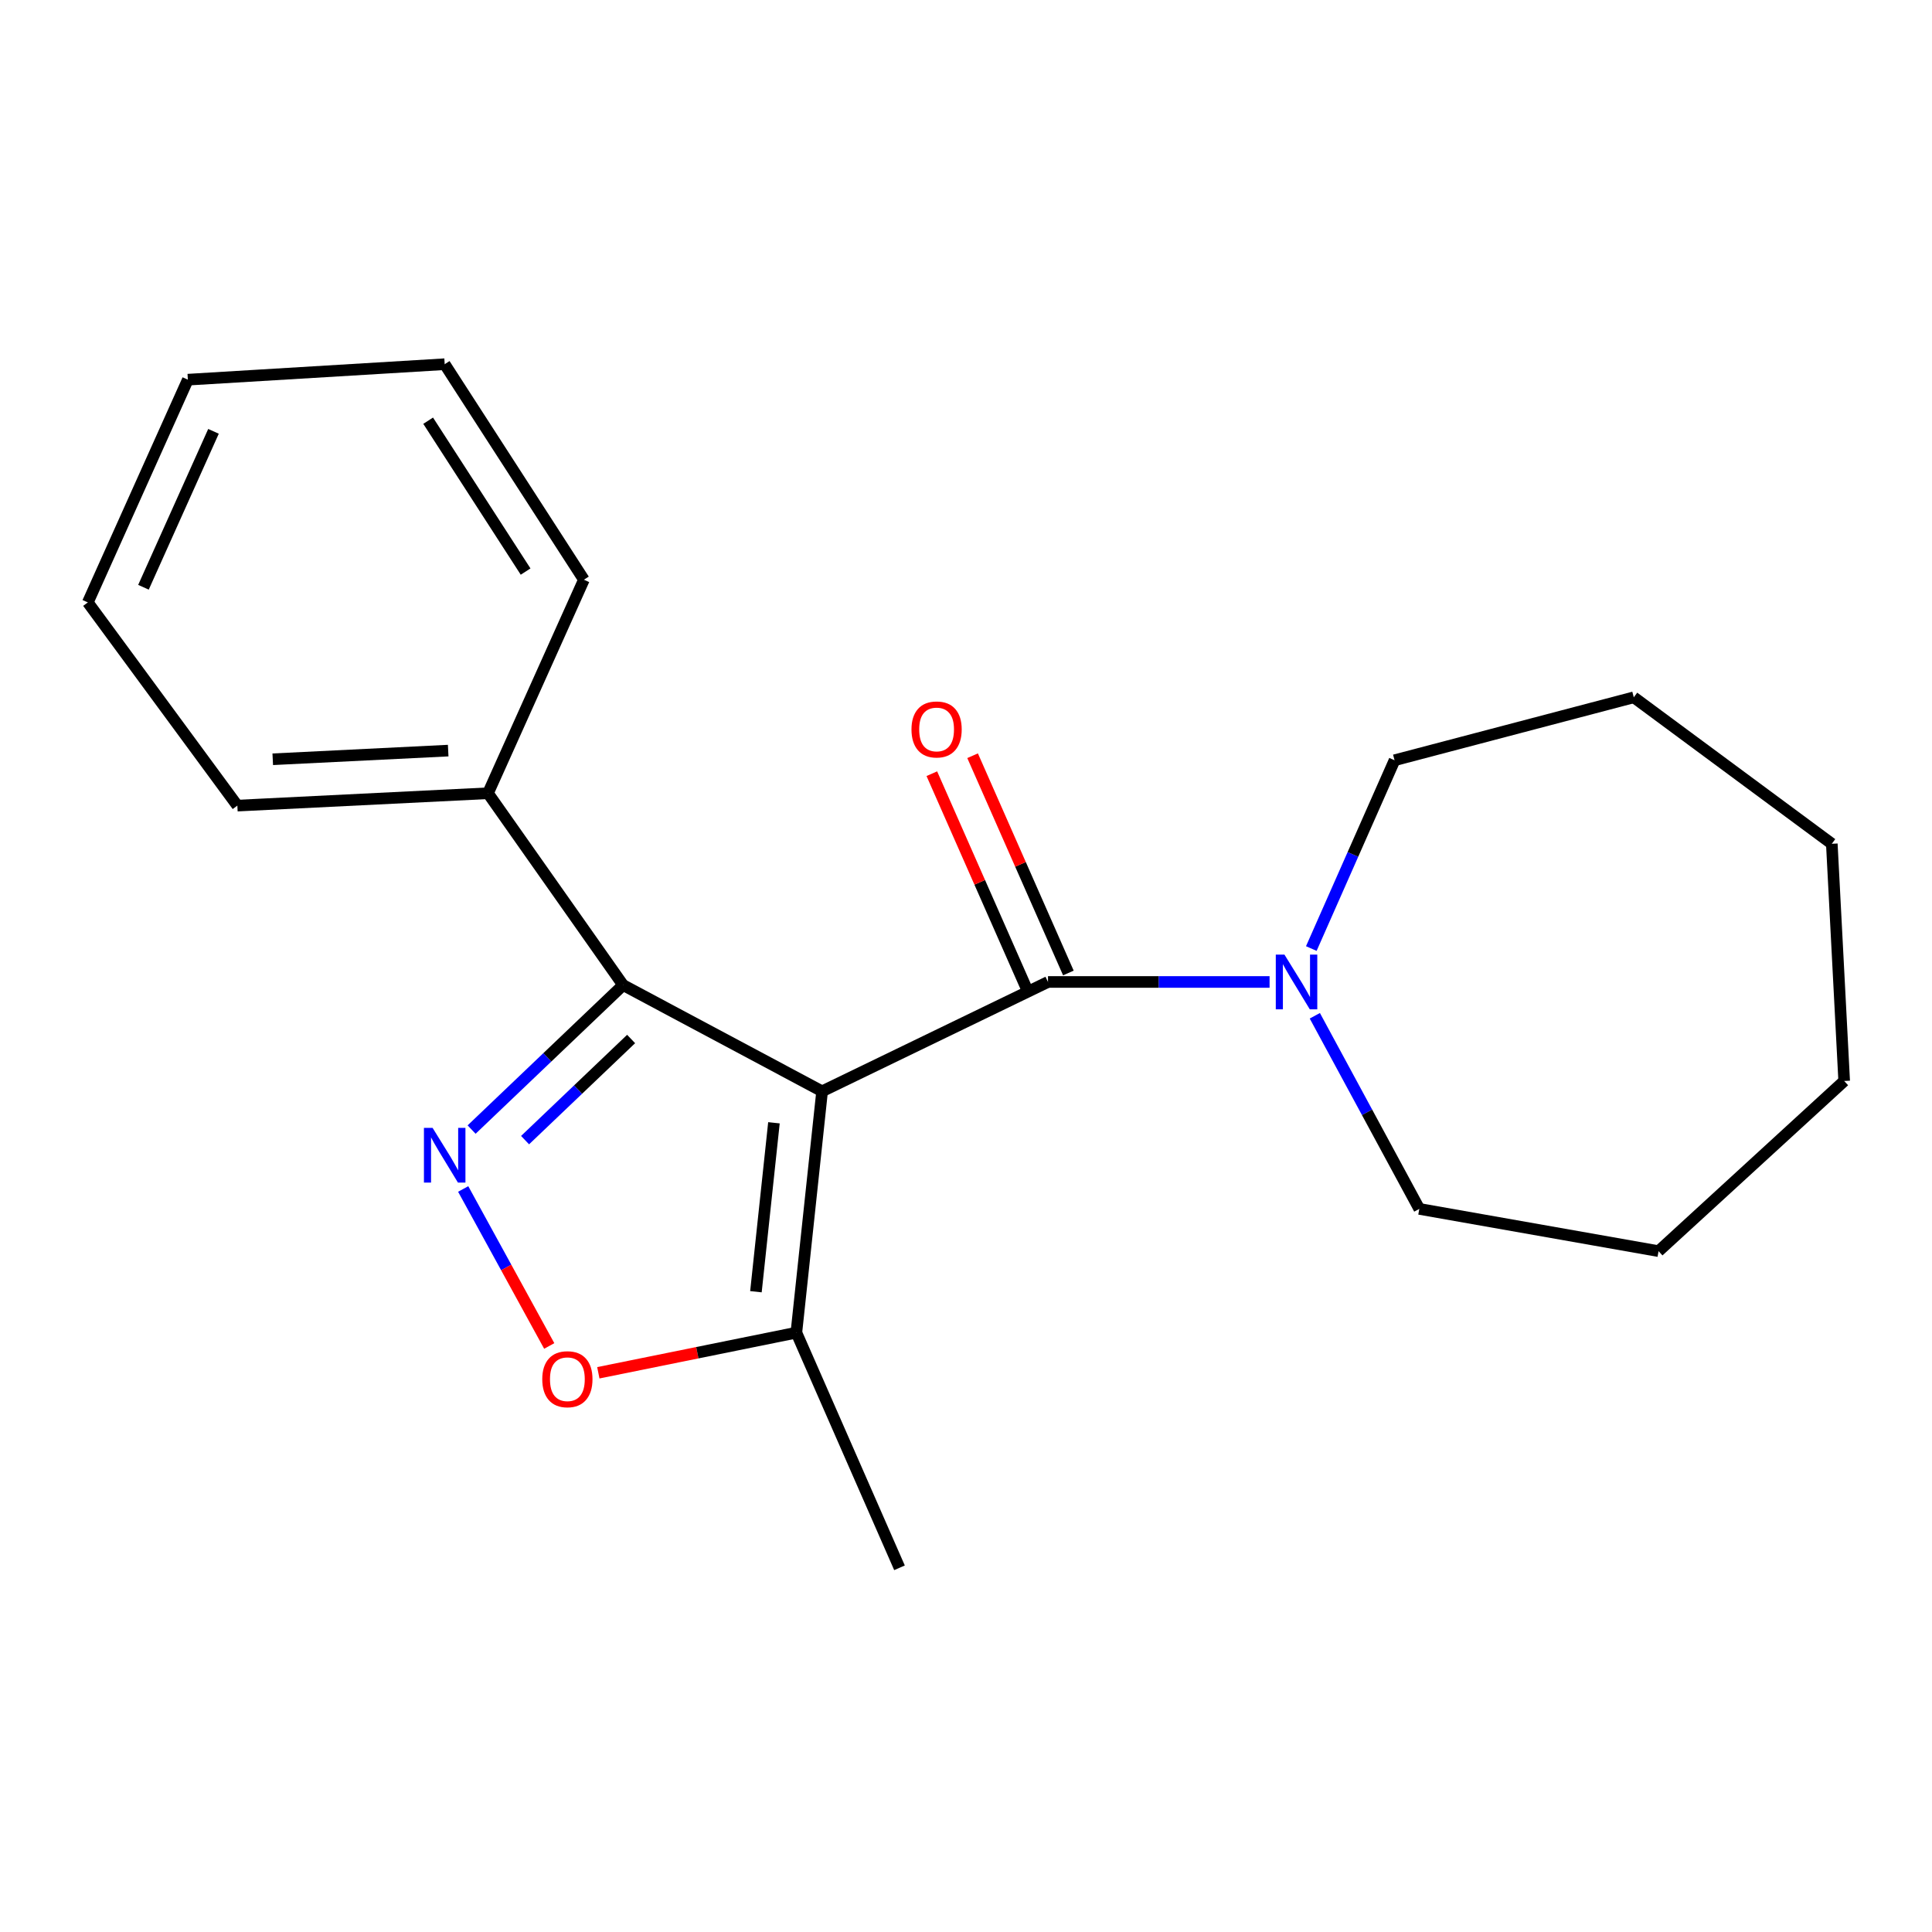 <?xml version='1.0' encoding='iso-8859-1'?>
<svg version='1.1' baseProfile='full'
              xmlns='http://www.w3.org/2000/svg'
                      xmlns:rdkit='http://www.rdkit.org/xml'
                      xmlns:xlink='http://www.w3.org/1999/xlink'
                  xml:space='preserve'
width='1000px' height='1000px' viewBox='0 0 1000 1000'>
<!-- END OF HEADER -->
<rect style='opacity:1.0;fill:#FFFFFF;stroke:none' width='1000' height='1000' x='0' y='0'> </rect>
<path class='bond-0' d='M 425.519,564.86 L 542.441,508.263' style='fill:none;fill-rule:evenodd;stroke:#000000;stroke-width:6px;stroke-linecap:butt;stroke-linejoin:miter;stroke-opacity:1' />
<path class='bond-2' d='M 425.519,564.86 L 322.509,509.877' style='fill:none;fill-rule:evenodd;stroke:#000000;stroke-width:6px;stroke-linecap:butt;stroke-linejoin:miter;stroke-opacity:1' />
<path class='bond-4' d='M 425.519,564.86 L 412.196,689.776' style='fill:none;fill-rule:evenodd;stroke:#000000;stroke-width:6px;stroke-linecap:butt;stroke-linejoin:miter;stroke-opacity:1' />
<path class='bond-4' d='M 400.592,581.152 L 391.266,668.593' style='fill:none;fill-rule:evenodd;stroke:#000000;stroke-width:6px;stroke-linecap:butt;stroke-linejoin:miter;stroke-opacity:1' />
<path class='bond-5' d='M 542.441,508.263 L 599.785,508.263' style='fill:none;fill-rule:evenodd;stroke:#000000;stroke-width:6px;stroke-linecap:butt;stroke-linejoin:miter;stroke-opacity:1' />
<path class='bond-5' d='M 599.785,508.263 L 657.129,508.263' style='fill:none;fill-rule:evenodd;stroke:#0000FF;stroke-width:6px;stroke-linecap:butt;stroke-linejoin:miter;stroke-opacity:1' />
<path class='bond-6' d='M 552.991,503.612 L 528.202,447.387' style='fill:none;fill-rule:evenodd;stroke:#000000;stroke-width:6px;stroke-linecap:butt;stroke-linejoin:miter;stroke-opacity:1' />
<path class='bond-6' d='M 528.202,447.387 L 503.414,391.162' style='fill:none;fill-rule:evenodd;stroke:#FF0000;stroke-width:6px;stroke-linecap:butt;stroke-linejoin:miter;stroke-opacity:1' />
<path class='bond-6' d='M 531.892,512.914 L 507.103,456.689' style='fill:none;fill-rule:evenodd;stroke:#000000;stroke-width:6px;stroke-linecap:butt;stroke-linejoin:miter;stroke-opacity:1' />
<path class='bond-6' d='M 507.103,456.689 L 482.314,400.464' style='fill:none;fill-rule:evenodd;stroke:#FF0000;stroke-width:6px;stroke-linecap:butt;stroke-linejoin:miter;stroke-opacity:1' />
<path class='bond-1' d='M 244.101,584.663 L 283.305,547.27' style='fill:none;fill-rule:evenodd;stroke:#0000FF;stroke-width:6px;stroke-linecap:butt;stroke-linejoin:miter;stroke-opacity:1' />
<path class='bond-1' d='M 283.305,547.27 L 322.509,509.877' style='fill:none;fill-rule:evenodd;stroke:#000000;stroke-width:6px;stroke-linecap:butt;stroke-linejoin:miter;stroke-opacity:1' />
<path class='bond-1' d='M 271.777,590.131 L 299.22,563.956' style='fill:none;fill-rule:evenodd;stroke:#0000FF;stroke-width:6px;stroke-linecap:butt;stroke-linejoin:miter;stroke-opacity:1' />
<path class='bond-1' d='M 299.22,563.956 L 326.663,537.781' style='fill:none;fill-rule:evenodd;stroke:#000000;stroke-width:6px;stroke-linecap:butt;stroke-linejoin:miter;stroke-opacity:1' />
<path class='bond-20' d='M 239.743,615.413 L 262.014,656.042' style='fill:none;fill-rule:evenodd;stroke:#0000FF;stroke-width:6px;stroke-linecap:butt;stroke-linejoin:miter;stroke-opacity:1' />
<path class='bond-20' d='M 262.014,656.042 L 284.285,696.671' style='fill:none;fill-rule:evenodd;stroke:#FF0000;stroke-width:6px;stroke-linecap:butt;stroke-linejoin:miter;stroke-opacity:1' />
<path class='bond-7' d='M 322.509,509.877 L 252.576,410.582' style='fill:none;fill-rule:evenodd;stroke:#000000;stroke-width:6px;stroke-linecap:butt;stroke-linejoin:miter;stroke-opacity:1' />
<path class='bond-3' d='M 309.696,710.549 L 360.946,700.162' style='fill:none;fill-rule:evenodd;stroke:#FF0000;stroke-width:6px;stroke-linecap:butt;stroke-linejoin:miter;stroke-opacity:1' />
<path class='bond-3' d='M 360.946,700.162 L 412.196,689.776' style='fill:none;fill-rule:evenodd;stroke:#000000;stroke-width:6px;stroke-linecap:butt;stroke-linejoin:miter;stroke-opacity:1' />
<path class='bond-10' d='M 412.196,689.776 L 465.578,811.49' style='fill:none;fill-rule:evenodd;stroke:#000000;stroke-width:6px;stroke-linecap:butt;stroke-linejoin:miter;stroke-opacity:1' />
<path class='bond-8' d='M 680.551,525.761 L 707.589,575.742' style='fill:none;fill-rule:evenodd;stroke:#0000FF;stroke-width:6px;stroke-linecap:butt;stroke-linejoin:miter;stroke-opacity:1' />
<path class='bond-8' d='M 707.589,575.742 L 734.626,625.723' style='fill:none;fill-rule:evenodd;stroke:#000000;stroke-width:6px;stroke-linecap:butt;stroke-linejoin:miter;stroke-opacity:1' />
<path class='bond-9' d='M 678.732,490.966 L 700.274,442.236' style='fill:none;fill-rule:evenodd;stroke:#0000FF;stroke-width:6px;stroke-linecap:butt;stroke-linejoin:miter;stroke-opacity:1' />
<path class='bond-9' d='M 700.274,442.236 L 721.815,393.506' style='fill:none;fill-rule:evenodd;stroke:#000000;stroke-width:6px;stroke-linecap:butt;stroke-linejoin:miter;stroke-opacity:1' />
<path class='bond-11' d='M 252.576,410.582 L 122.856,416.987' style='fill:none;fill-rule:evenodd;stroke:#000000;stroke-width:6px;stroke-linecap:butt;stroke-linejoin:miter;stroke-opacity:1' />
<path class='bond-11' d='M 231.981,388.512 L 141.177,392.996' style='fill:none;fill-rule:evenodd;stroke:#000000;stroke-width:6px;stroke-linecap:butt;stroke-linejoin:miter;stroke-opacity:1' />
<path class='bond-12' d='M 252.576,410.582 L 302.23,300.065' style='fill:none;fill-rule:evenodd;stroke:#000000;stroke-width:6px;stroke-linecap:butt;stroke-linejoin:miter;stroke-opacity:1' />
<path class='bond-13' d='M 734.626,625.723 L 858.466,647.591' style='fill:none;fill-rule:evenodd;stroke:#000000;stroke-width:6px;stroke-linecap:butt;stroke-linejoin:miter;stroke-opacity:1' />
<path class='bond-14' d='M 721.815,393.506 L 845.643,360.928' style='fill:none;fill-rule:evenodd;stroke:#000000;stroke-width:6px;stroke-linecap:butt;stroke-linejoin:miter;stroke-opacity:1' />
<path class='bond-16' d='M 122.856,416.987 L 45.455,311.812' style='fill:none;fill-rule:evenodd;stroke:#000000;stroke-width:6px;stroke-linecap:butt;stroke-linejoin:miter;stroke-opacity:1' />
<path class='bond-15' d='M 302.23,300.065 L 230.17,188.51' style='fill:none;fill-rule:evenodd;stroke:#000000;stroke-width:6px;stroke-linecap:butt;stroke-linejoin:miter;stroke-opacity:1' />
<path class='bond-15' d='M 272.052,295.844 L 221.61,217.755' style='fill:none;fill-rule:evenodd;stroke:#000000;stroke-width:6px;stroke-linecap:butt;stroke-linejoin:miter;stroke-opacity:1' />
<path class='bond-19' d='M 858.466,647.591 L 954.545,559.518' style='fill:none;fill-rule:evenodd;stroke:#000000;stroke-width:6px;stroke-linecap:butt;stroke-linejoin:miter;stroke-opacity:1' />
<path class='bond-18' d='M 845.643,360.928 L 948.14,436.741' style='fill:none;fill-rule:evenodd;stroke:#000000;stroke-width:6px;stroke-linecap:butt;stroke-linejoin:miter;stroke-opacity:1' />
<path class='bond-17' d='M 230.17,188.51 L 97.235,196.517' style='fill:none;fill-rule:evenodd;stroke:#000000;stroke-width:6px;stroke-linecap:butt;stroke-linejoin:miter;stroke-opacity:1' />
<path class='bond-21' d='M 45.455,311.812 L 97.235,196.517' style='fill:none;fill-rule:evenodd;stroke:#000000;stroke-width:6px;stroke-linecap:butt;stroke-linejoin:miter;stroke-opacity:1' />
<path class='bond-21' d='M 74.257,303.965 L 110.503,223.258' style='fill:none;fill-rule:evenodd;stroke:#000000;stroke-width:6px;stroke-linecap:butt;stroke-linejoin:miter;stroke-opacity:1' />
<path class='bond-22' d='M 948.14,436.741 L 954.545,559.518' style='fill:none;fill-rule:evenodd;stroke:#000000;stroke-width:6px;stroke-linecap:butt;stroke-linejoin:miter;stroke-opacity:1' />
<path  class='atom-2' d='M 223.91 583.79
L 233.19 598.79
Q 234.11 600.27, 235.59 602.95
Q 237.07 605.63, 237.15 605.79
L 237.15 583.79
L 240.91 583.79
L 240.91 612.11
L 237.03 612.11
L 227.07 595.71
Q 225.91 593.79, 224.67 591.59
Q 223.47 589.39, 223.11 588.71
L 223.11 612.11
L 219.43 612.11
L 219.43 583.79
L 223.91 583.79
' fill='#0000FF'/>
<path  class='atom-4' d='M 280.673 713.876
Q 280.673 707.076, 284.033 703.276
Q 287.393 699.476, 293.673 699.476
Q 299.953 699.476, 303.313 703.276
Q 306.673 707.076, 306.673 713.876
Q 306.673 720.756, 303.273 724.676
Q 299.873 728.556, 293.673 728.556
Q 287.433 728.556, 284.033 724.676
Q 280.673 720.796, 280.673 713.876
M 293.673 725.356
Q 297.993 725.356, 300.313 722.476
Q 302.673 719.556, 302.673 713.876
Q 302.673 708.316, 300.313 705.516
Q 297.993 702.676, 293.673 702.676
Q 289.353 702.676, 286.993 705.476
Q 284.673 708.276, 284.673 713.876
Q 284.673 719.596, 286.993 722.476
Q 289.353 725.356, 293.673 725.356
' fill='#FF0000'/>
<path  class='atom-6' d='M 664.825 494.103
L 674.105 509.103
Q 675.025 510.583, 676.505 513.263
Q 677.985 515.943, 678.065 516.103
L 678.065 494.103
L 681.825 494.103
L 681.825 522.423
L 677.945 522.423
L 667.985 506.023
Q 666.825 504.103, 665.585 501.903
Q 664.385 499.703, 664.025 499.023
L 664.025 522.423
L 660.345 522.423
L 660.345 494.103
L 664.825 494.103
' fill='#0000FF'/>
<path  class='atom-7' d='M 471.781 377.559
Q 471.781 370.759, 475.141 366.959
Q 478.501 363.159, 484.781 363.159
Q 491.061 363.159, 494.421 366.959
Q 497.781 370.759, 497.781 377.559
Q 497.781 384.439, 494.381 388.359
Q 490.981 392.239, 484.781 392.239
Q 478.541 392.239, 475.141 388.359
Q 471.781 384.479, 471.781 377.559
M 484.781 389.039
Q 489.101 389.039, 491.421 386.159
Q 493.781 383.239, 493.781 377.559
Q 493.781 371.999, 491.421 369.199
Q 489.101 366.359, 484.781 366.359
Q 480.461 366.359, 478.101 369.159
Q 475.781 371.959, 475.781 377.559
Q 475.781 383.279, 478.101 386.159
Q 480.461 389.039, 484.781 389.039
' fill='#FF0000'/>
</svg>
